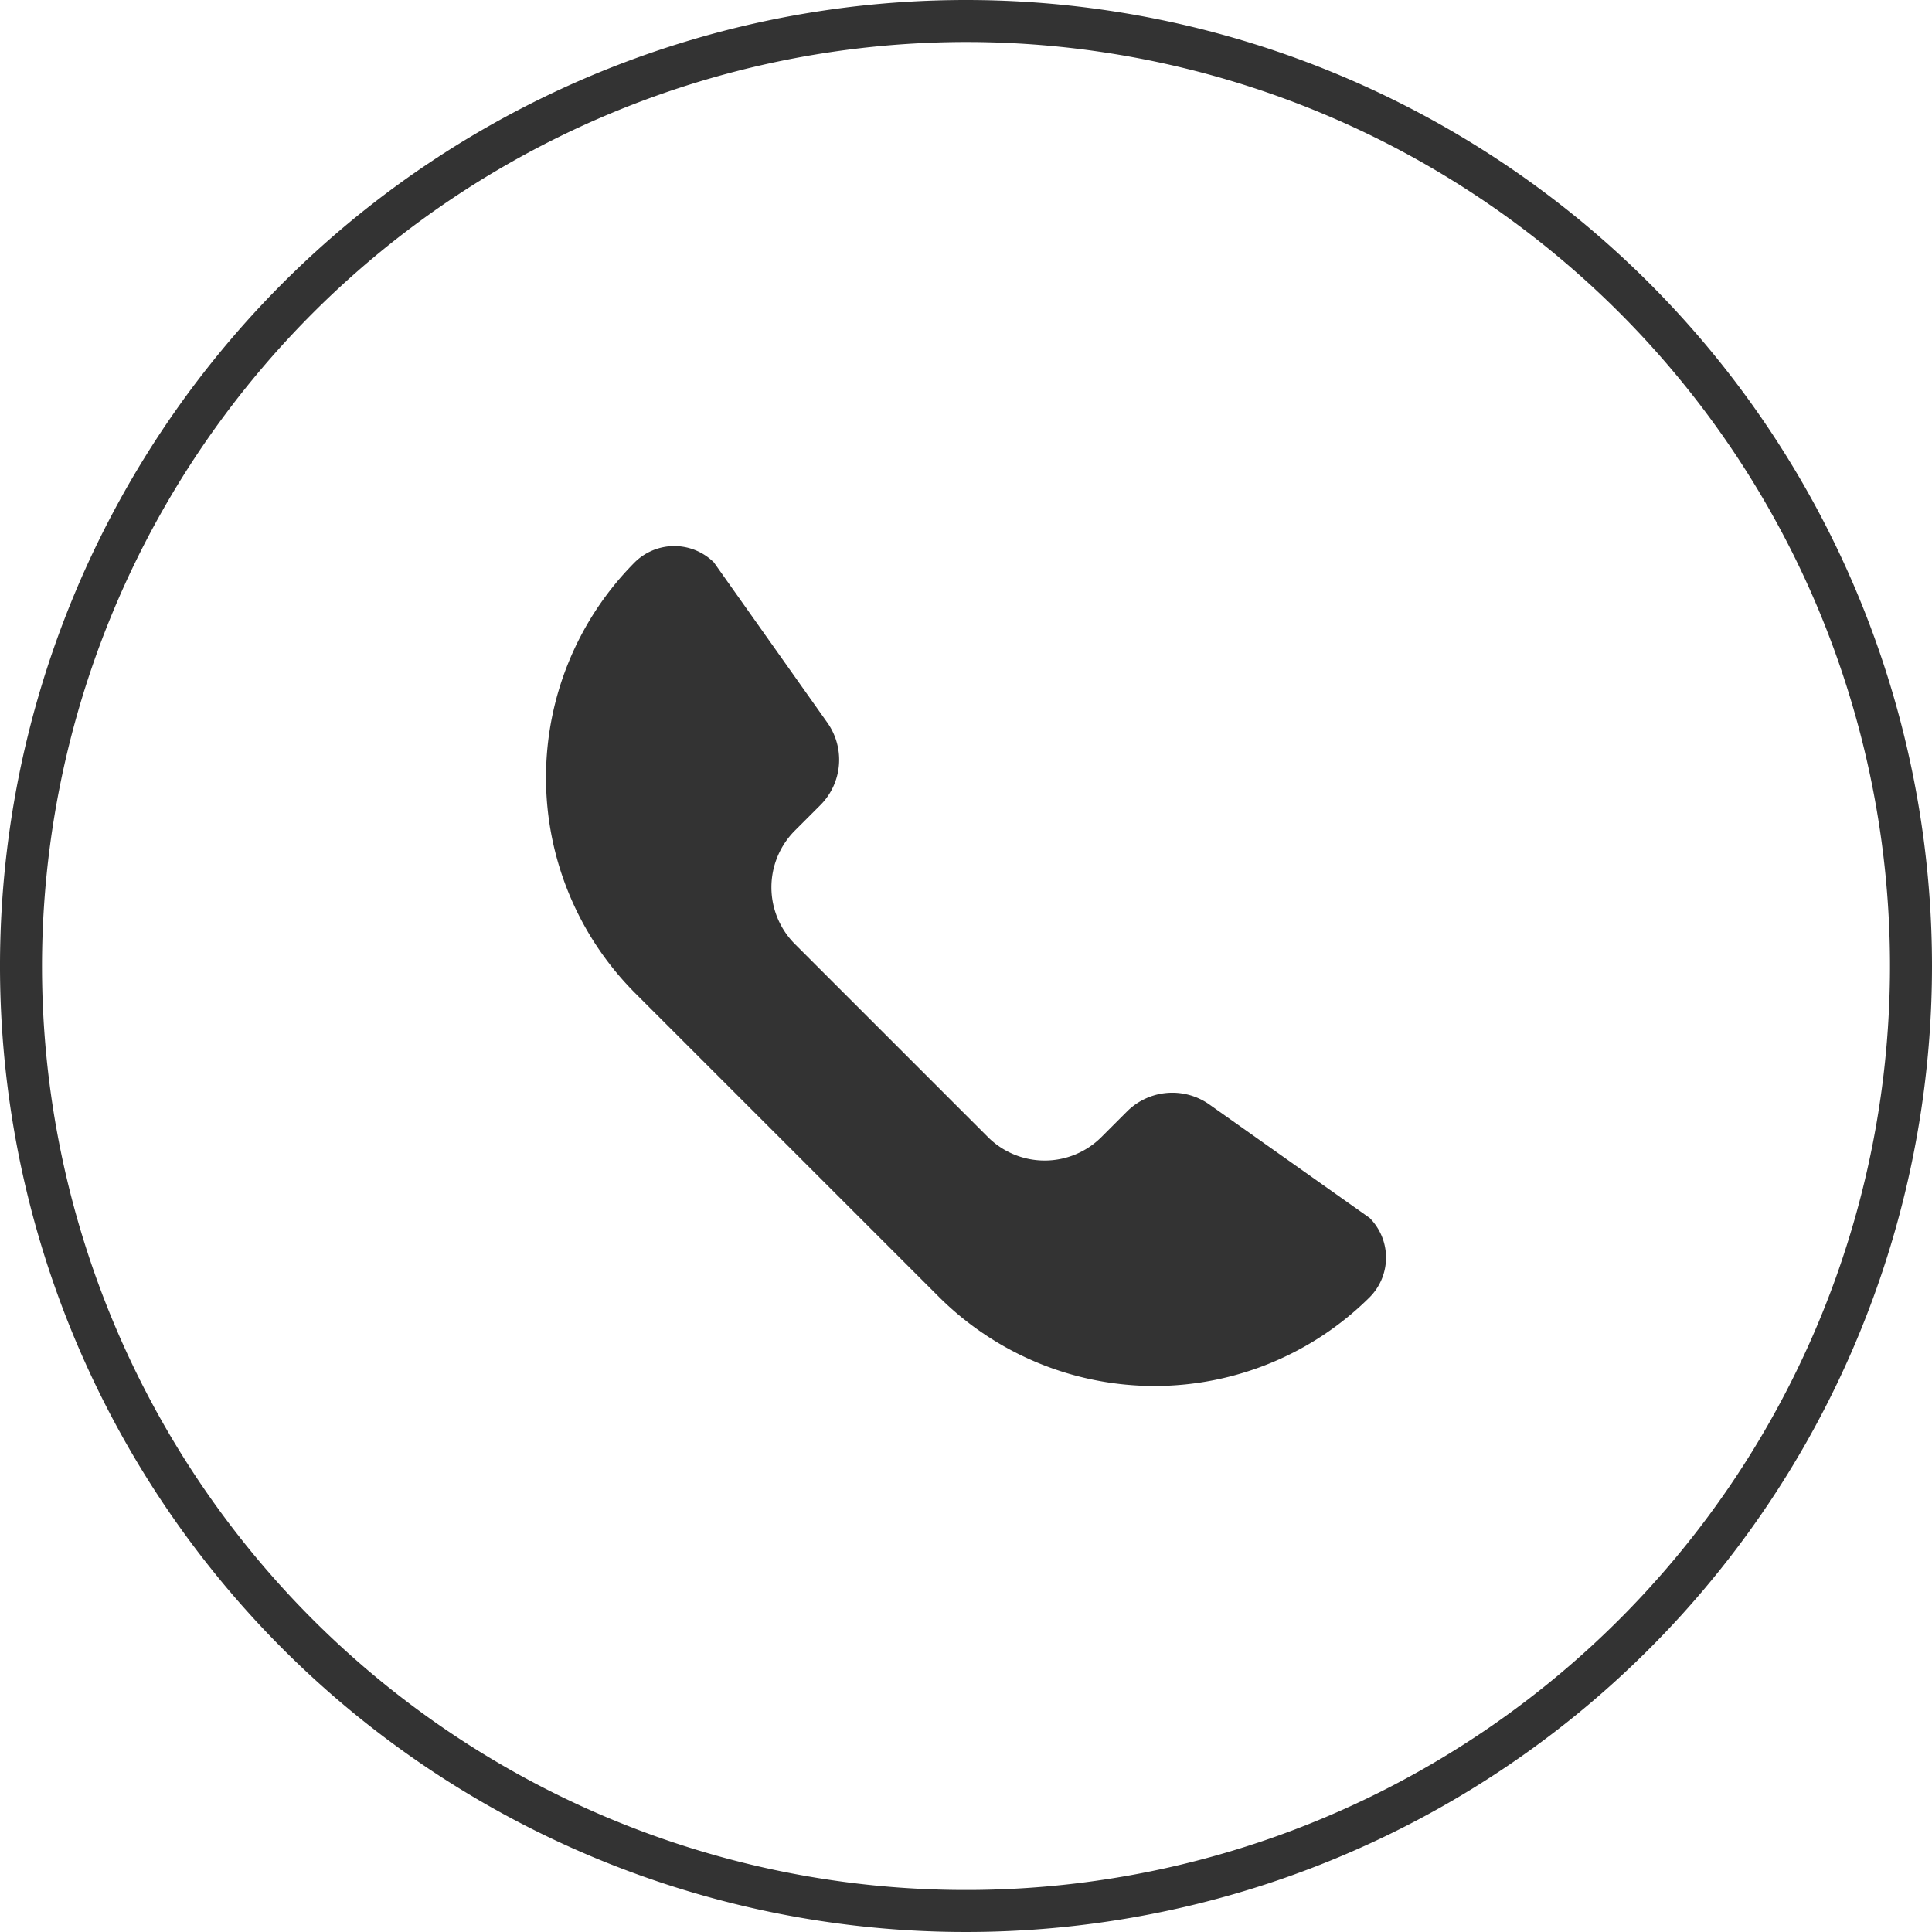 <svg xmlns="http://www.w3.org/2000/svg" width="46" height="46" viewBox="0 0 46 46"><g id="&#x30B0;&#x30EB;&#x30FC;&#x30D7;_28" data-name="&#x30B0;&#x30EB;&#x30FC;&#x30D7; 28" transform="translate(-1127 -38)"><path id="&#x30D1;&#x30B9;_8" data-name="&#x30D1;&#x30B9; 8" d="M1142.113,61.636l7.251,7.251a7.269,7.269,0,0,0,10.247,0h0a1.339,1.339,0,0,0,0-1.888l-3.814-2.7a1.528,1.528,0,0,0-1.965.166l-.609.609a1.912,1.912,0,0,1-2.7,0l-4.6-4.6a1.911,1.911,0,0,1,0-2.695l.609-.609a1.528,1.528,0,0,0,.166-1.965l-2.7-3.814a1.339,1.339,0,0,0-1.888,0h0A7.269,7.269,0,0,0,1142.113,61.636Z" fill="#333"></path><path id="&#x30D1;&#x30B9;_9" data-name="&#x30D1;&#x30B9; 9" d="M1150,39a22,22,0,1,1-22,22,22.025,22.025,0,0,1,22-22m0-1a23,23,0,1,0,23,23,23,23,0,0,0-23-23Z" fill="#333"></path></g></svg>